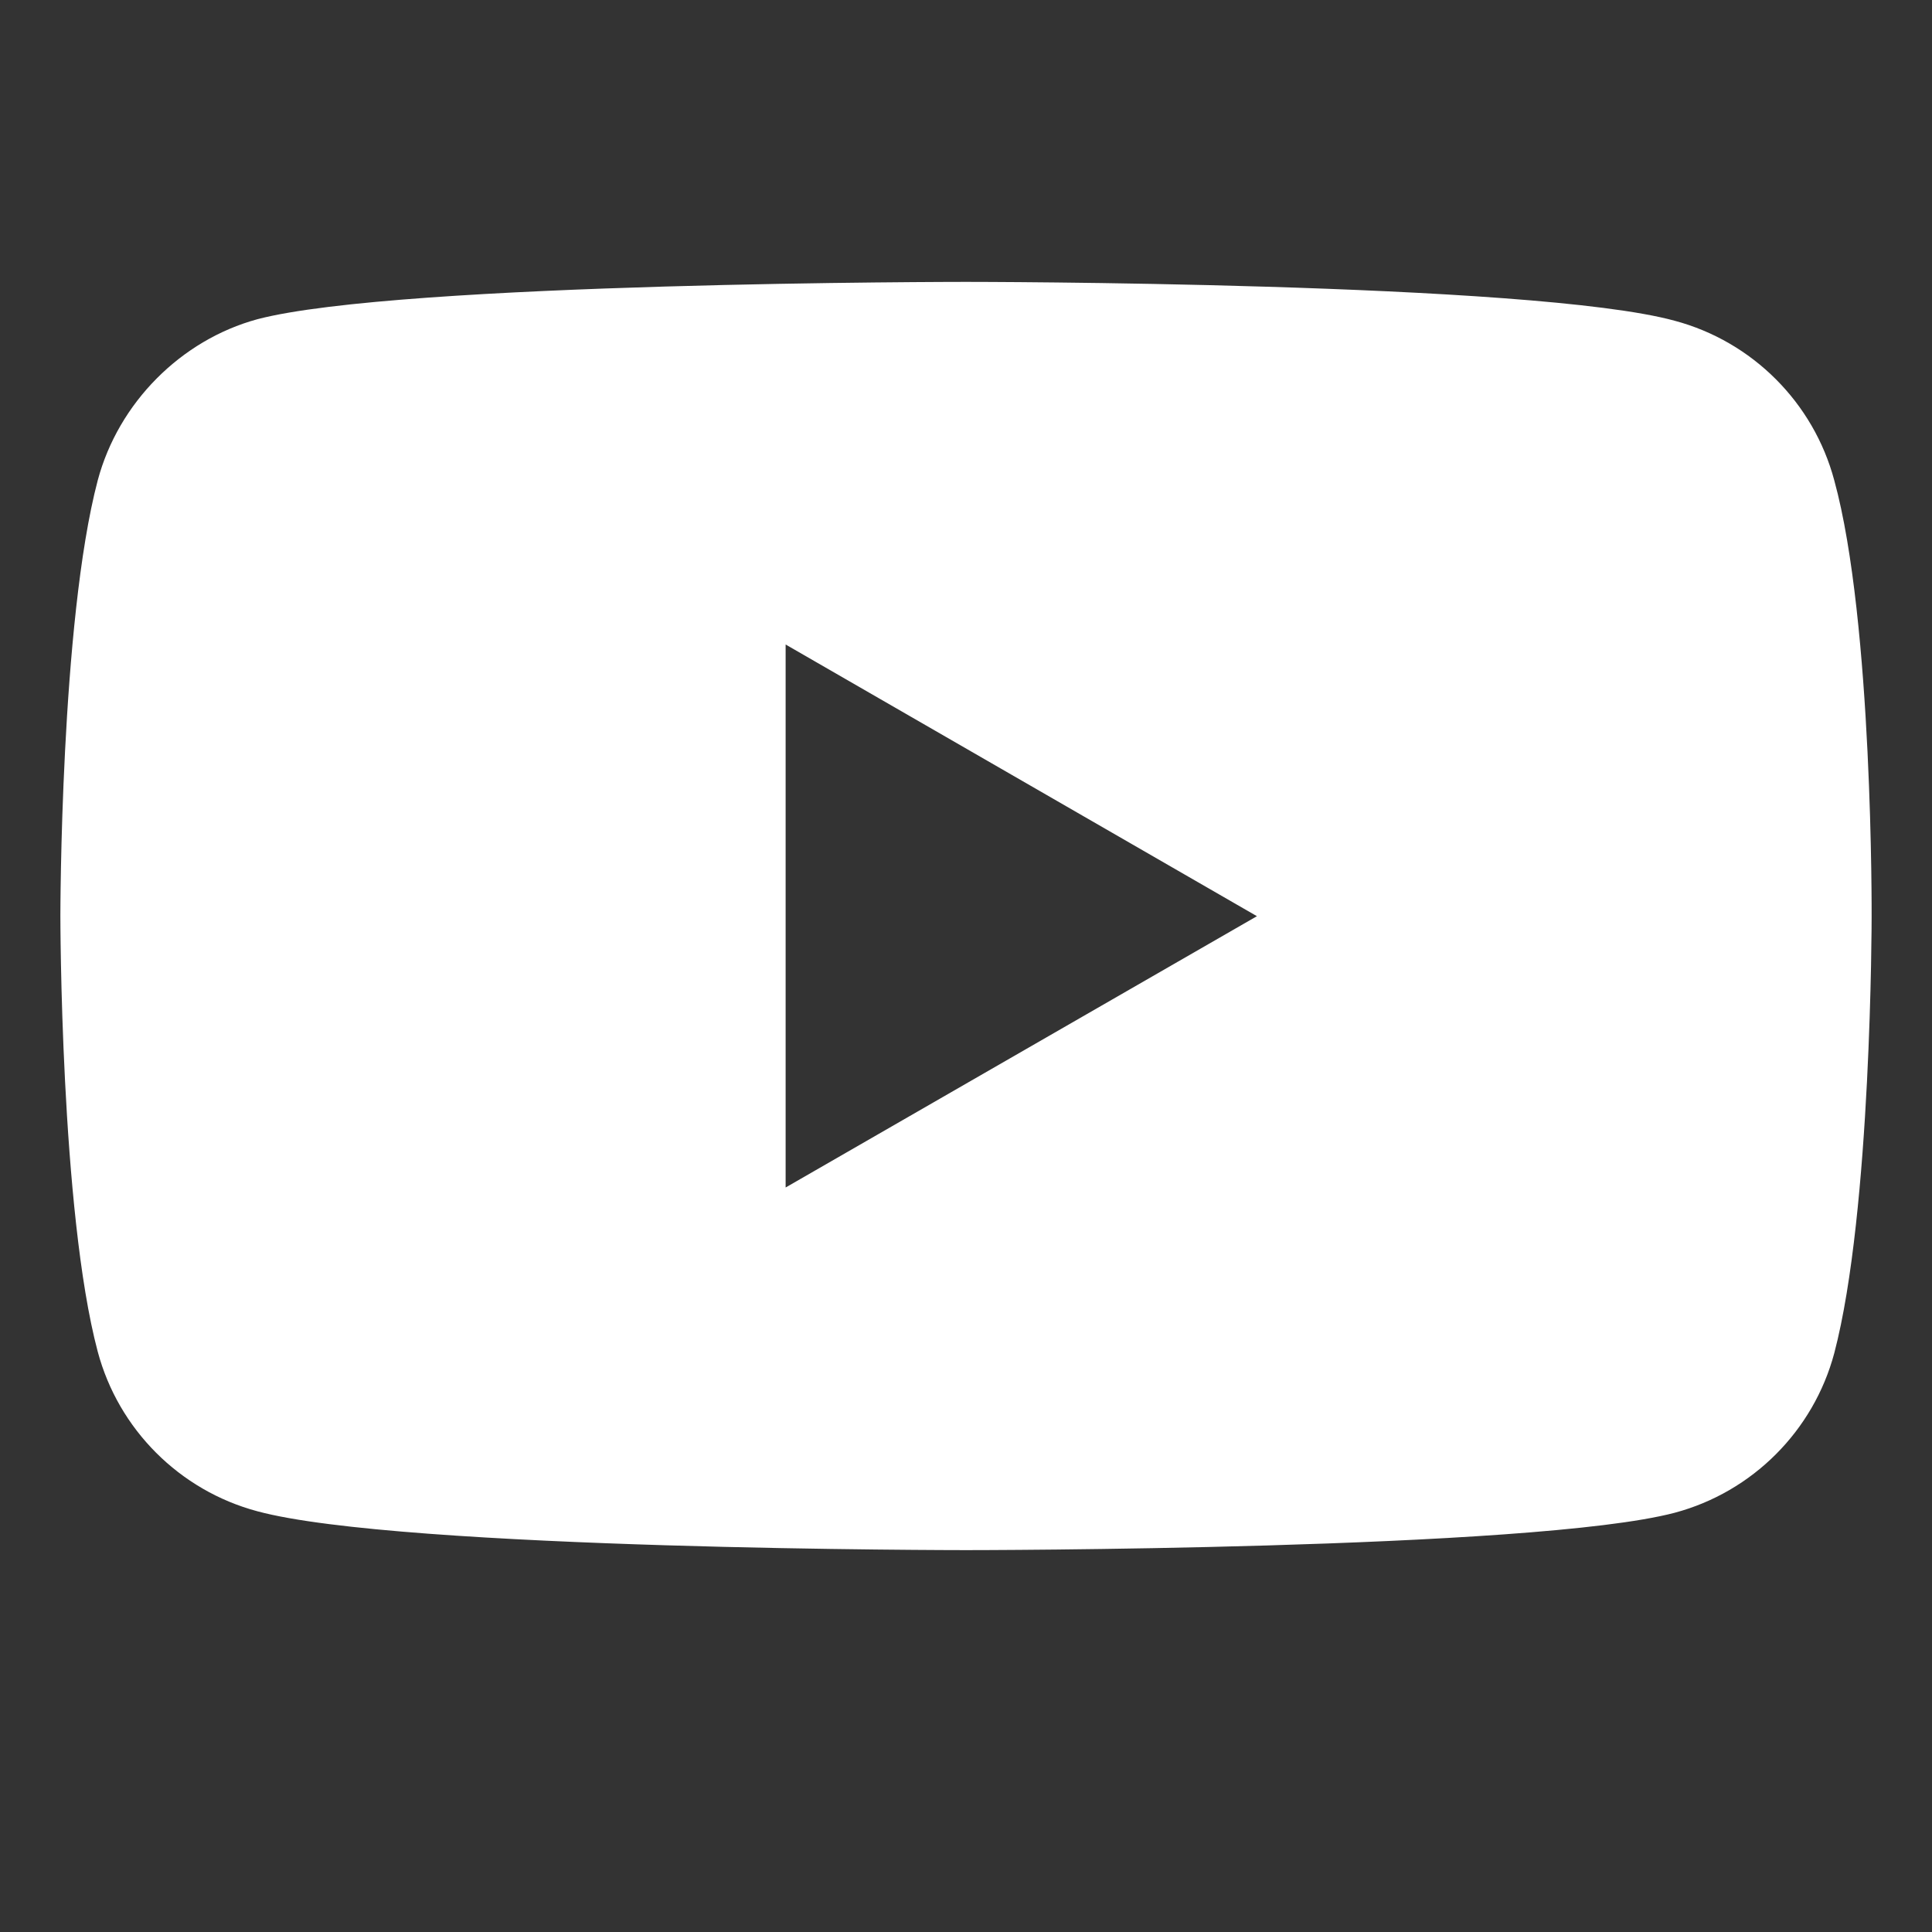 <?xml version="1.0" encoding="utf-8"?>
<!-- Generator: Adobe Illustrator 24.0.2, SVG Export Plug-In . SVG Version: 6.00 Build 0)  -->
<svg version="1.1" id="Layer_1" xmlns:svgjs="http://svgjs.com/svgjs"
	 xmlns="http://www.w3.org/2000/svg" xmlns:xlink="http://www.w3.org/1999/xlink" x="0px" y="0px" viewBox="0 0 512 512"
	 style="enable-background:new 0 0 512 512;" xml:space="preserve">
<rect x="0" y="0" width="512" height="512" fill="#333333" stroke="none"/>
<style type="text/css">
	.st0{fill:#FFFFFF;}
</style>
<g>
	<path class="st0" d="M486.1,127.3c-5.5-20.6-21.7-36.8-42.3-42.3C406.2,74.7,256,74.7,256,74.7s-150.2,0-187.8,9.9
		c-20.2,5.5-36.8,22.1-42.3,42.7C16,164.8,16,242.7,16,242.7s0,78.3,9.9,115.5c5.5,20.6,21.7,36.8,42.3,42.3
		c38,10.3,187.8,10.3,187.8,10.3s150.2,0,187.8-9.9c20.6-5.5,36.8-21.7,42.3-42.3C496,321,496,243.1,496,243.1
		S496.4,164.8,486.1,127.3z M208.2,314.7V170.8l124.9,72L208.2,314.7z"/>
</g>
</svg>
